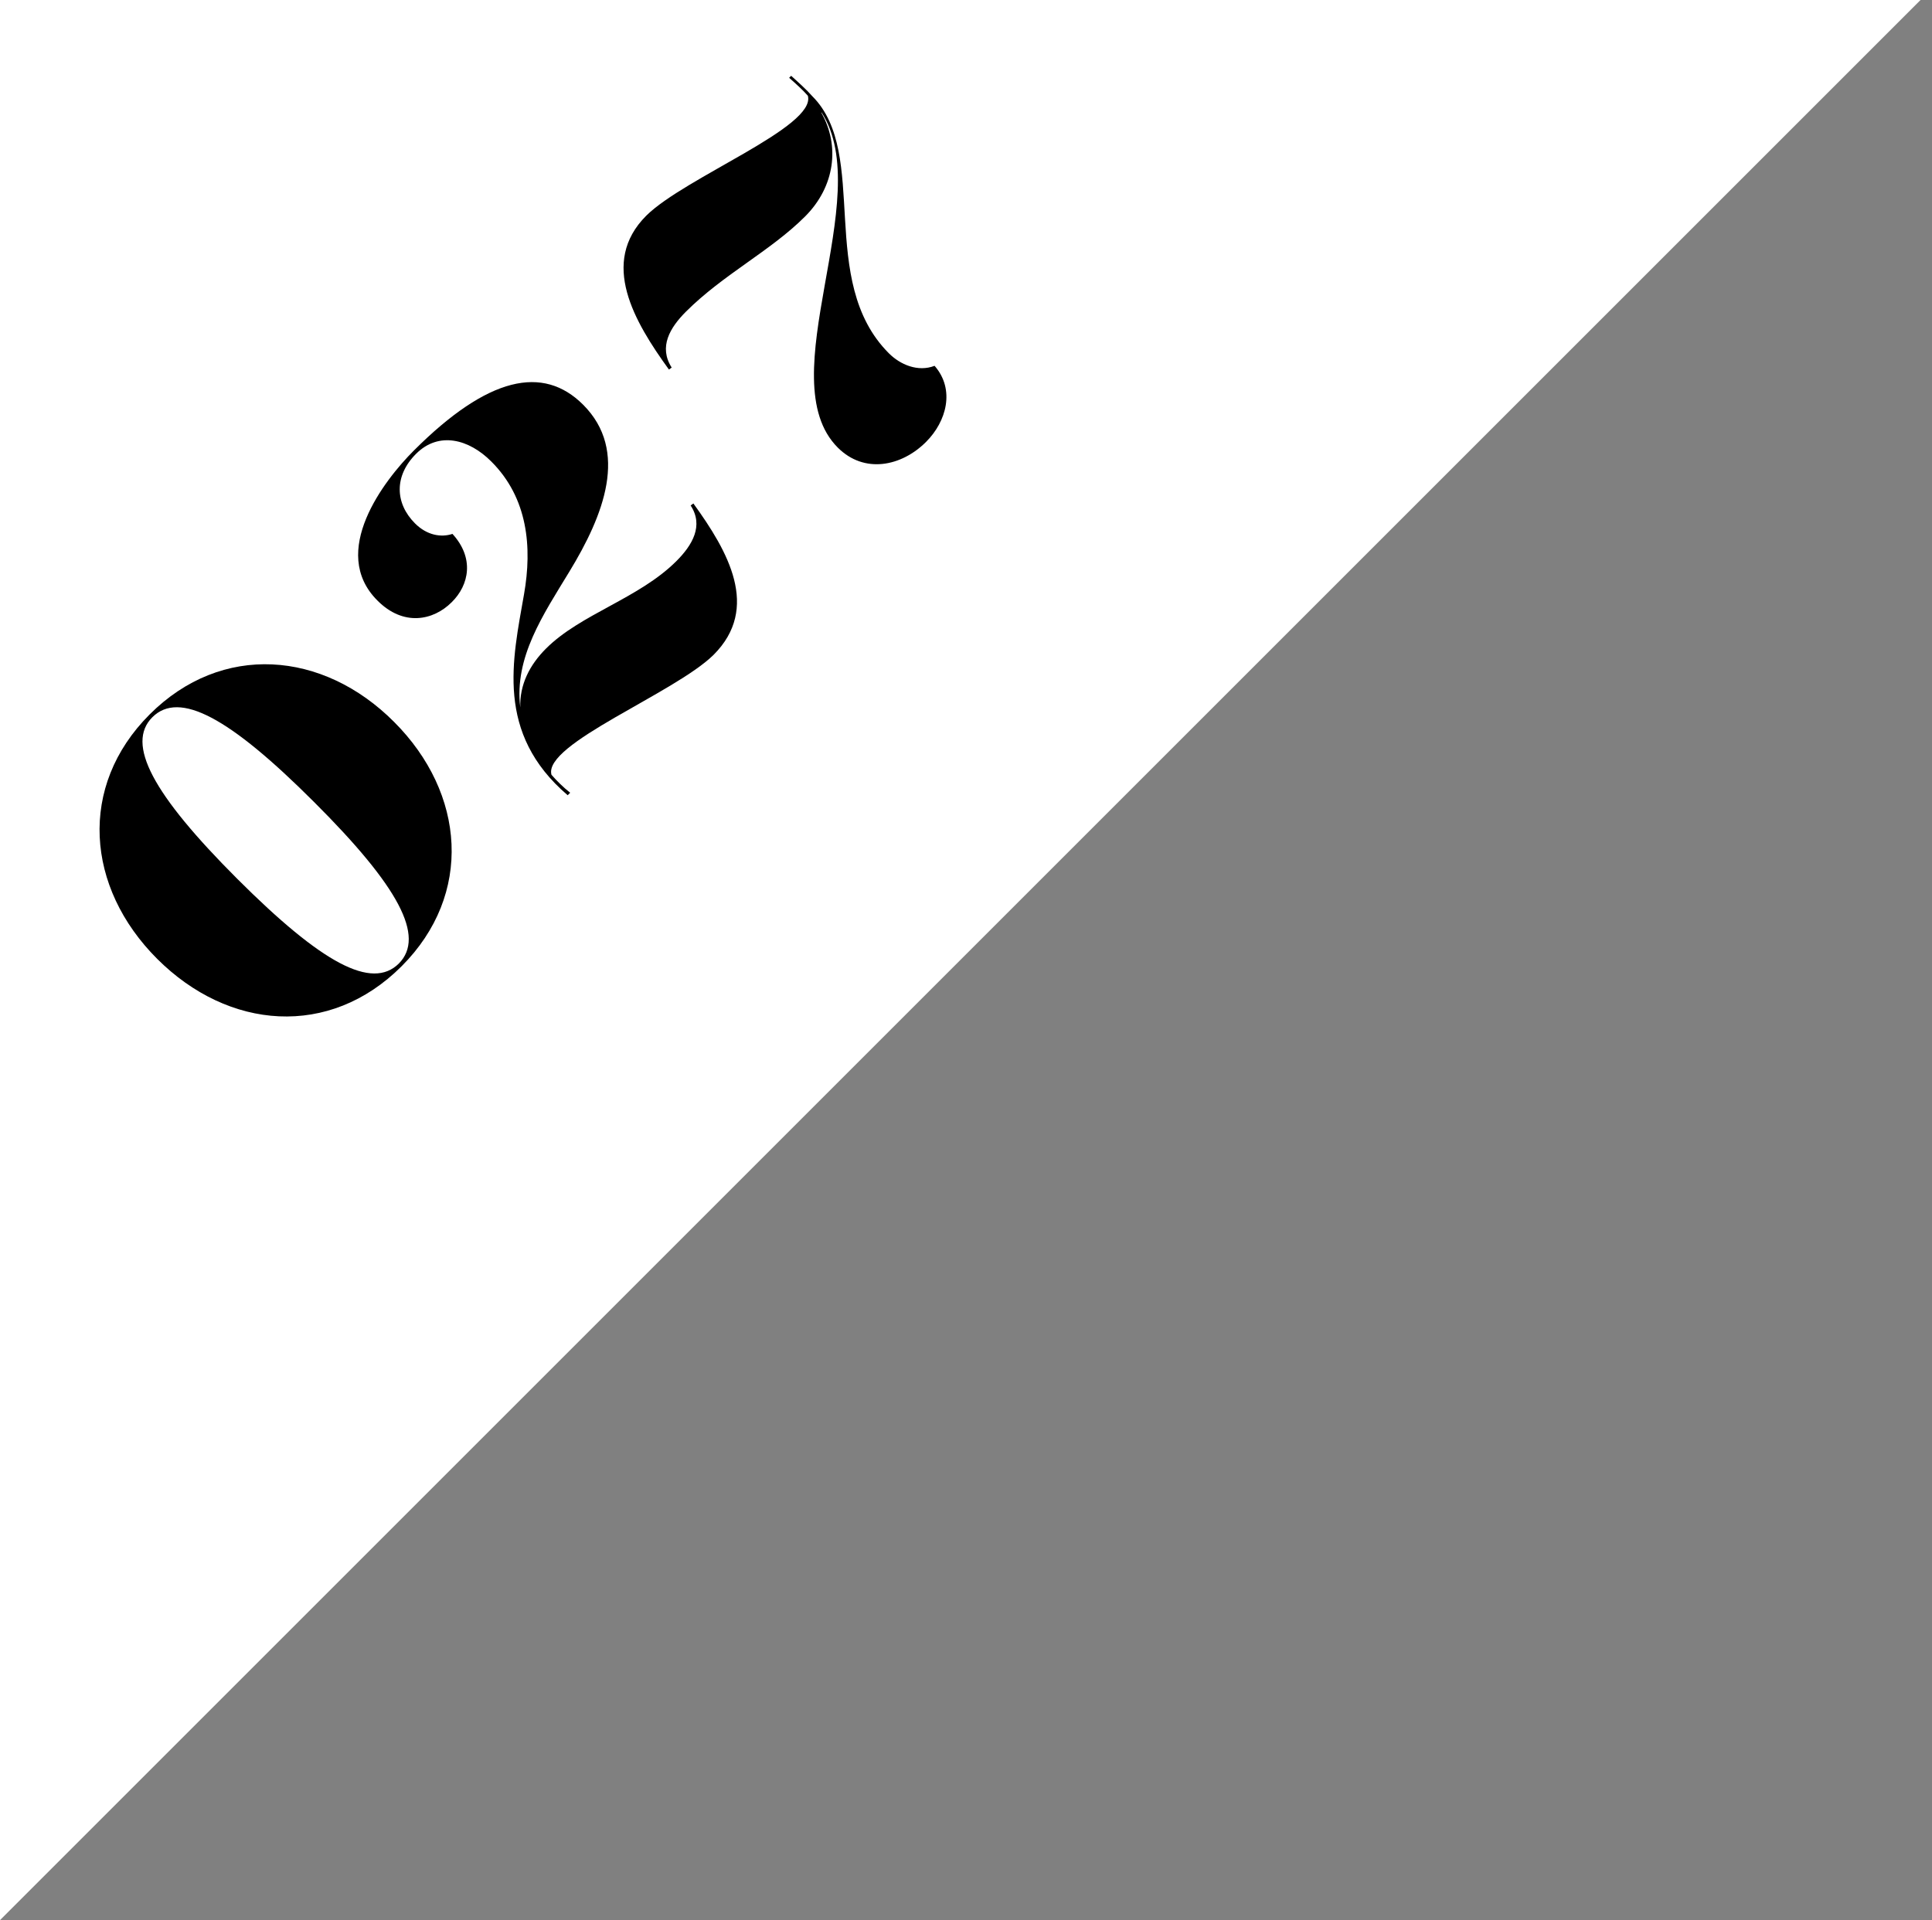<?xml version="1.0" encoding="utf-8"?>
<!-- Generator: Adobe Illustrator 25.0.0, SVG Export Plug-In . SVG Version: 6.00 Build 0)  -->
<svg version="1.1" id="レイヤー_1" xmlns="http://www.w3.org/2000/svg" xmlns:xlink="http://www.w3.org/1999/xlink" x="0px"
	 y="0px" viewBox="0 0 77.46 77" style="enable-background:new 0 0 77.46 77;" xml:space="preserve">
<rect x="0" y="0" width="77.46" height="77" fill="#808080" stroke="none"/>
<style type="text/css">
	.st0{fill:#FFFFFF;}
</style>
<polyline class="st0" points="0,77 77,0 0,0 0,77 "/>
<g>
	<path d="M15.8,28.95c2.86,2.86,3.18,6.92,0.3,9.8c-2.89,2.89-6.94,2.56-9.8-0.3c-2.86-2.86-3.18-6.92-0.3-9.8
		C8.89,25.76,12.95,26.09,15.8,28.95z M12.59,32.16c-3.4-3.4-5.4-4.47-6.48-3.4c-1.07,1.07,0,3.08,3.4,6.48s5.4,4.47,6.48,3.4
		C17.06,37.56,15.99,35.55,12.59,32.16z"/>
	<path d="M22.11,31.07c0.21,0.24,0.47,0.5,0.75,0.72l-0.1,0.1c-2.91-2.49-2.21-5.43-1.75-8.06c0.33-1.88,0.16-3.86-1.32-5.33
		c-0.88-0.88-2.09-1.22-3.01-0.3c-0.88,0.88-0.85,1.98-0.04,2.79c0.48,0.48,1.05,0.57,1.5,0.42c0.88,0.96,0.68,2.04-0.03,2.74
		c-0.74,0.74-1.94,0.98-2.98-0.07c-1.95-1.95,0.27-4.82,1.46-6.01c2.98-2.98,5.19-3.44,6.79-1.84c1.85,1.85,0.82,4.44-0.55,6.69
		c-1.05,1.73-2.22,3.44-1.97,5.45c-0.03-0.91,0.37-1.7,1.03-2.36c1.39-1.39,3.73-2.01,5.23-3.51c0.64-0.64,1.1-1.42,0.57-2.23
		l0.11-0.08c1.39,1.92,2.69,4.19,0.81,6.07C27.05,27.8,21.77,29.83,22.11,31.07z"/>
	<path d="M32.39,3.84c-0.21-0.24-0.48-0.48-0.75-0.72l0.08-0.08c0.31,0.28,0.61,0.55,0.85,0.82c2.31,2.31,0.16,7.4,3.07,10.31
		c0.45,0.45,1.16,0.76,1.83,0.5c0.83,0.95,0.48,2.23-0.34,3.05c-0.99,0.99-2.48,1.29-3.54,0.23c-2.76-2.76,1.56-10.01-0.65-13.44
		l-0.01,0.01c0.75,1.32,0.55,2.96-0.65,4.16C30.89,10.07,29,11,27.5,12.5c-0.64,0.64-1.1,1.41-0.57,2.24l-0.11,0.08
		c-1.39-1.92-2.79-4.29-0.91-6.17C27.46,7.11,32.73,5.09,32.39,3.84z"/>
</g>
</svg>
